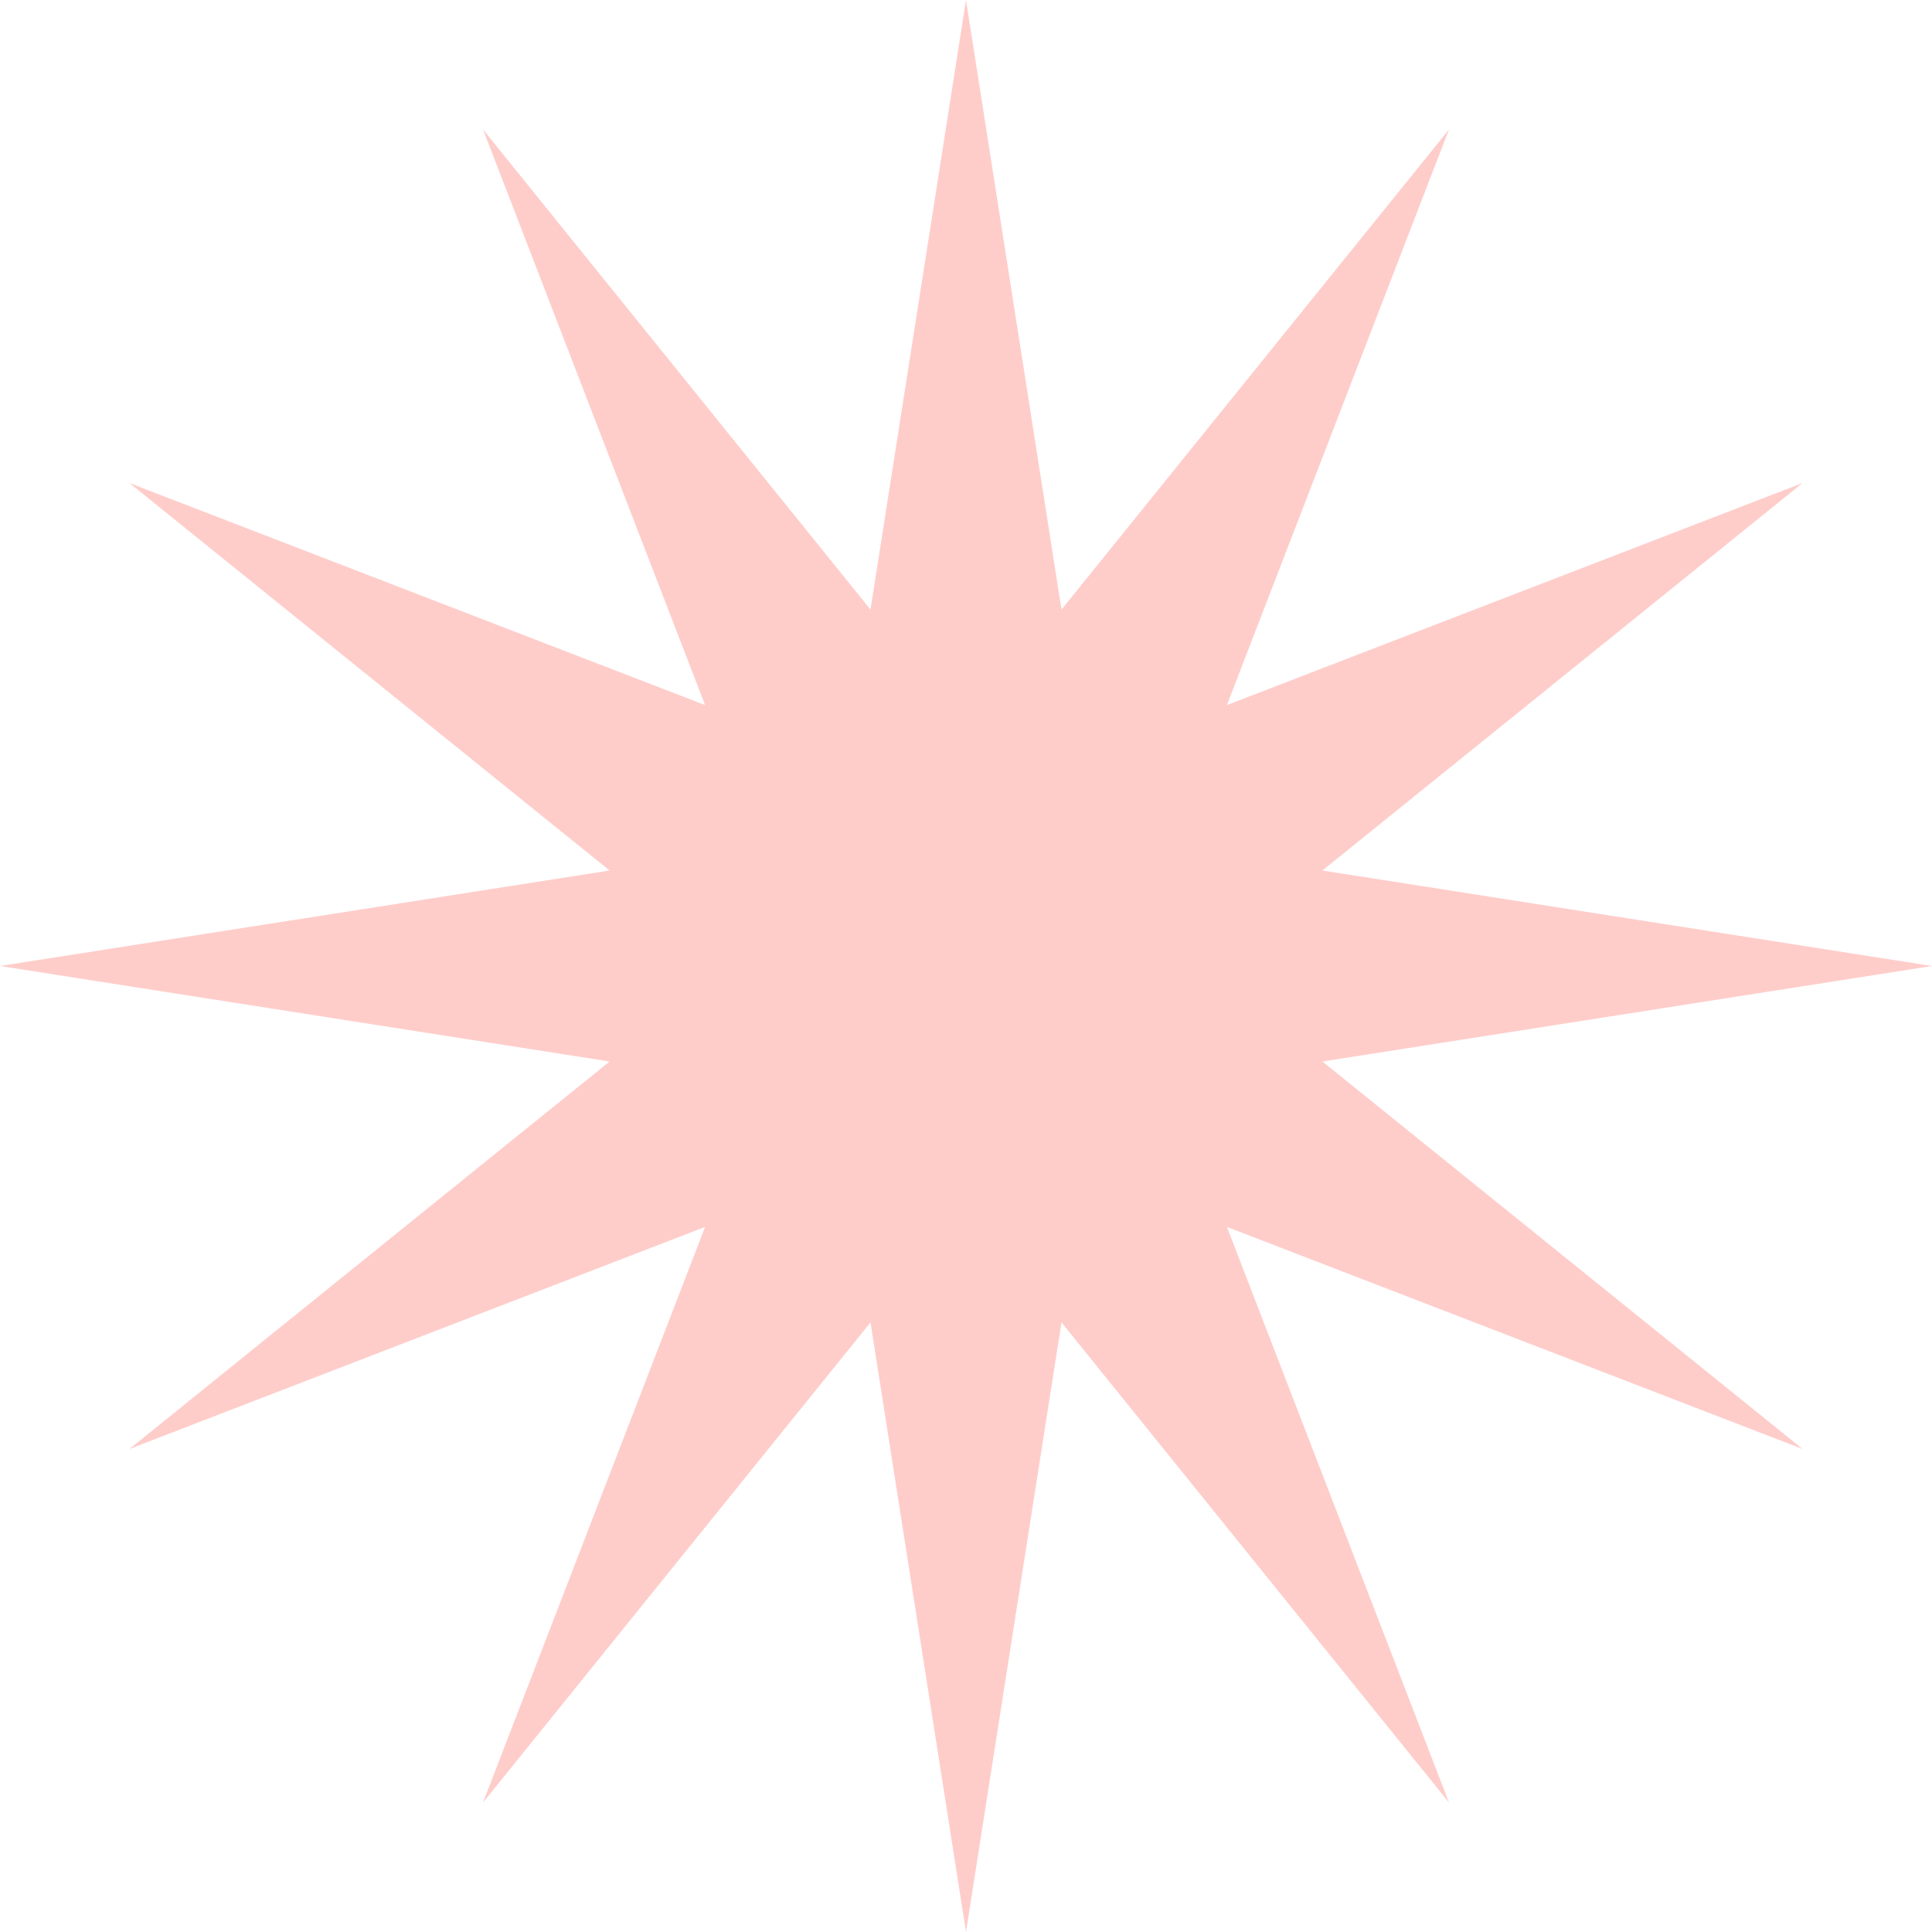 <svg width="149" height="149" viewBox="0 0 149 149" fill="none" xmlns="http://www.w3.org/2000/svg">
<path d="M74.5 0L81.865 47.013L111.75 9.981L94.622 54.378L139.019 37.25L101.987 67.135L149 74.5L101.987 81.865L139.019 111.75L94.622 94.622L111.75 139.019L81.865 101.987L74.5 149L67.135 101.987L37.25 139.019L54.378 94.622L9.981 111.75L47.013 81.865L0 74.5L47.013 67.135L9.981 37.25L54.378 54.378L37.25 9.981L67.135 47.013L74.5 0Z" fill="#FECDCA"/>
</svg>
